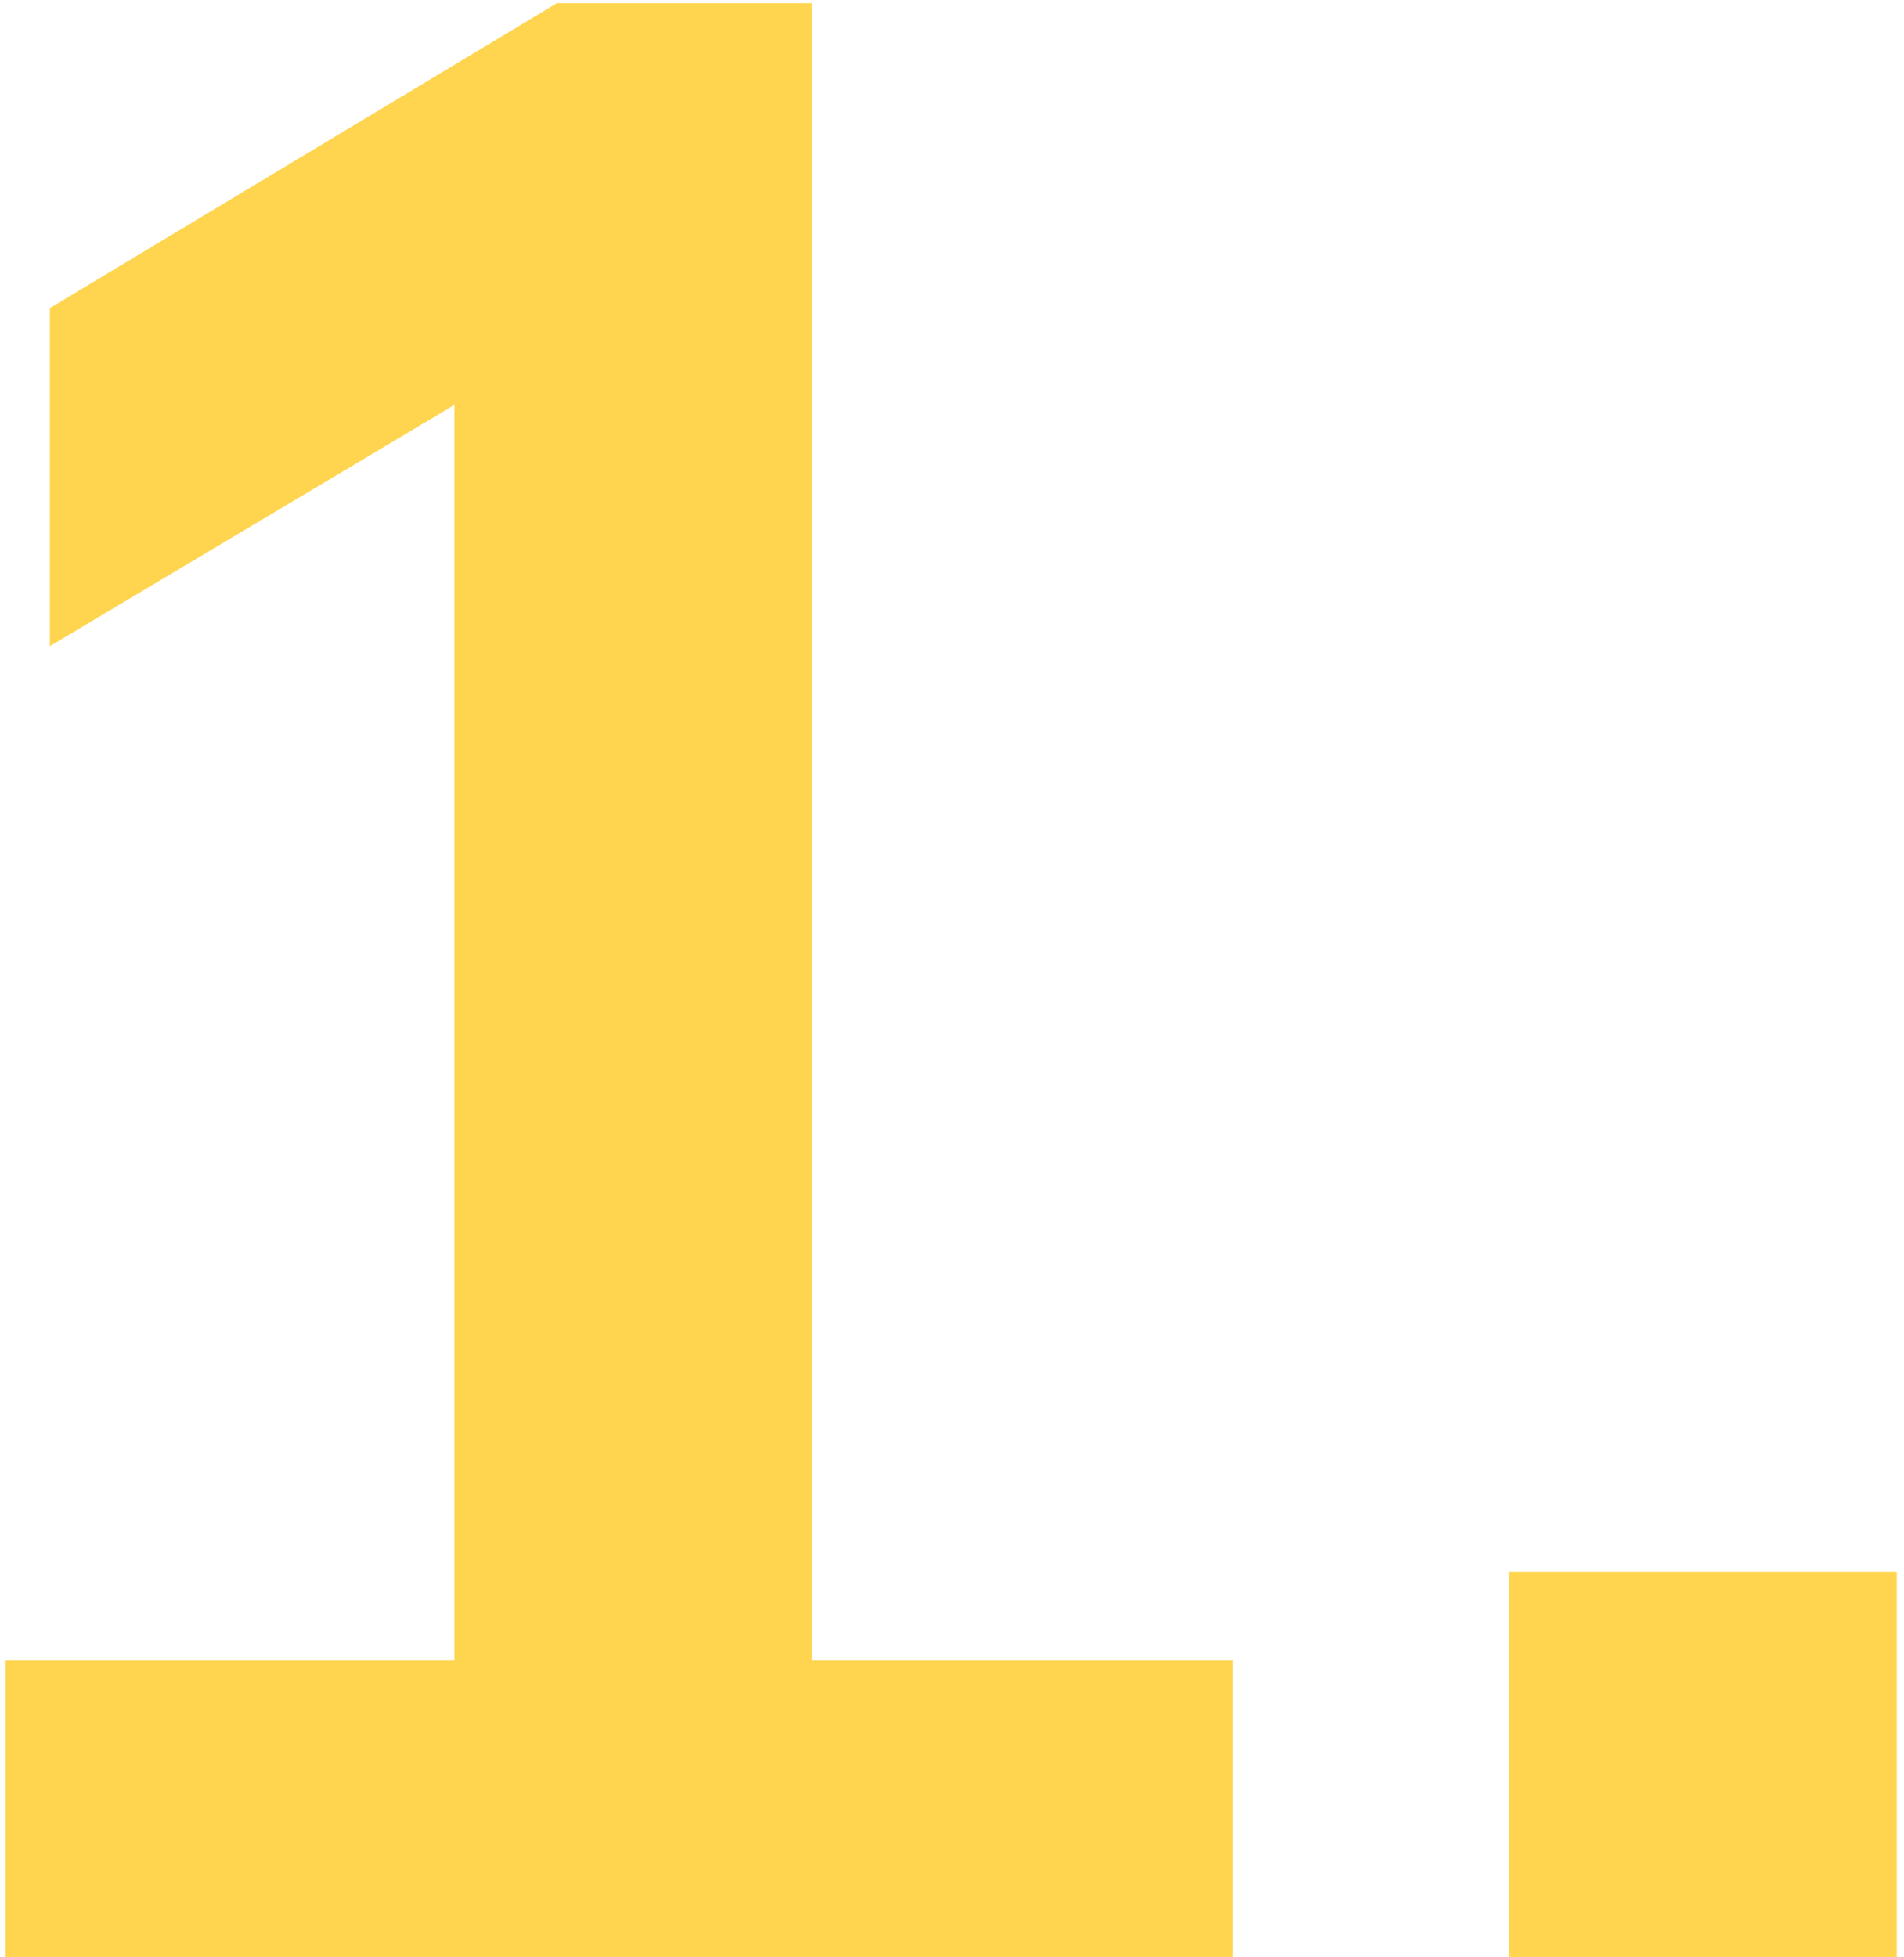 <?xml version="1.0" encoding="UTF-8"?> <svg xmlns="http://www.w3.org/2000/svg" width="145" height="149" viewBox="0 0 145 149" fill="none"> <path d="M0.421 149V126.423H34.603V23.033H47.685L3.797 49.197V23.455L42.41 0.245H61.822V126.423H93.894V149H0.421Z" fill="#FFD550"></path> <path d="M114.911 149V119.671H144.451V149H114.911Z" fill="#FFD550"></path> </svg> 